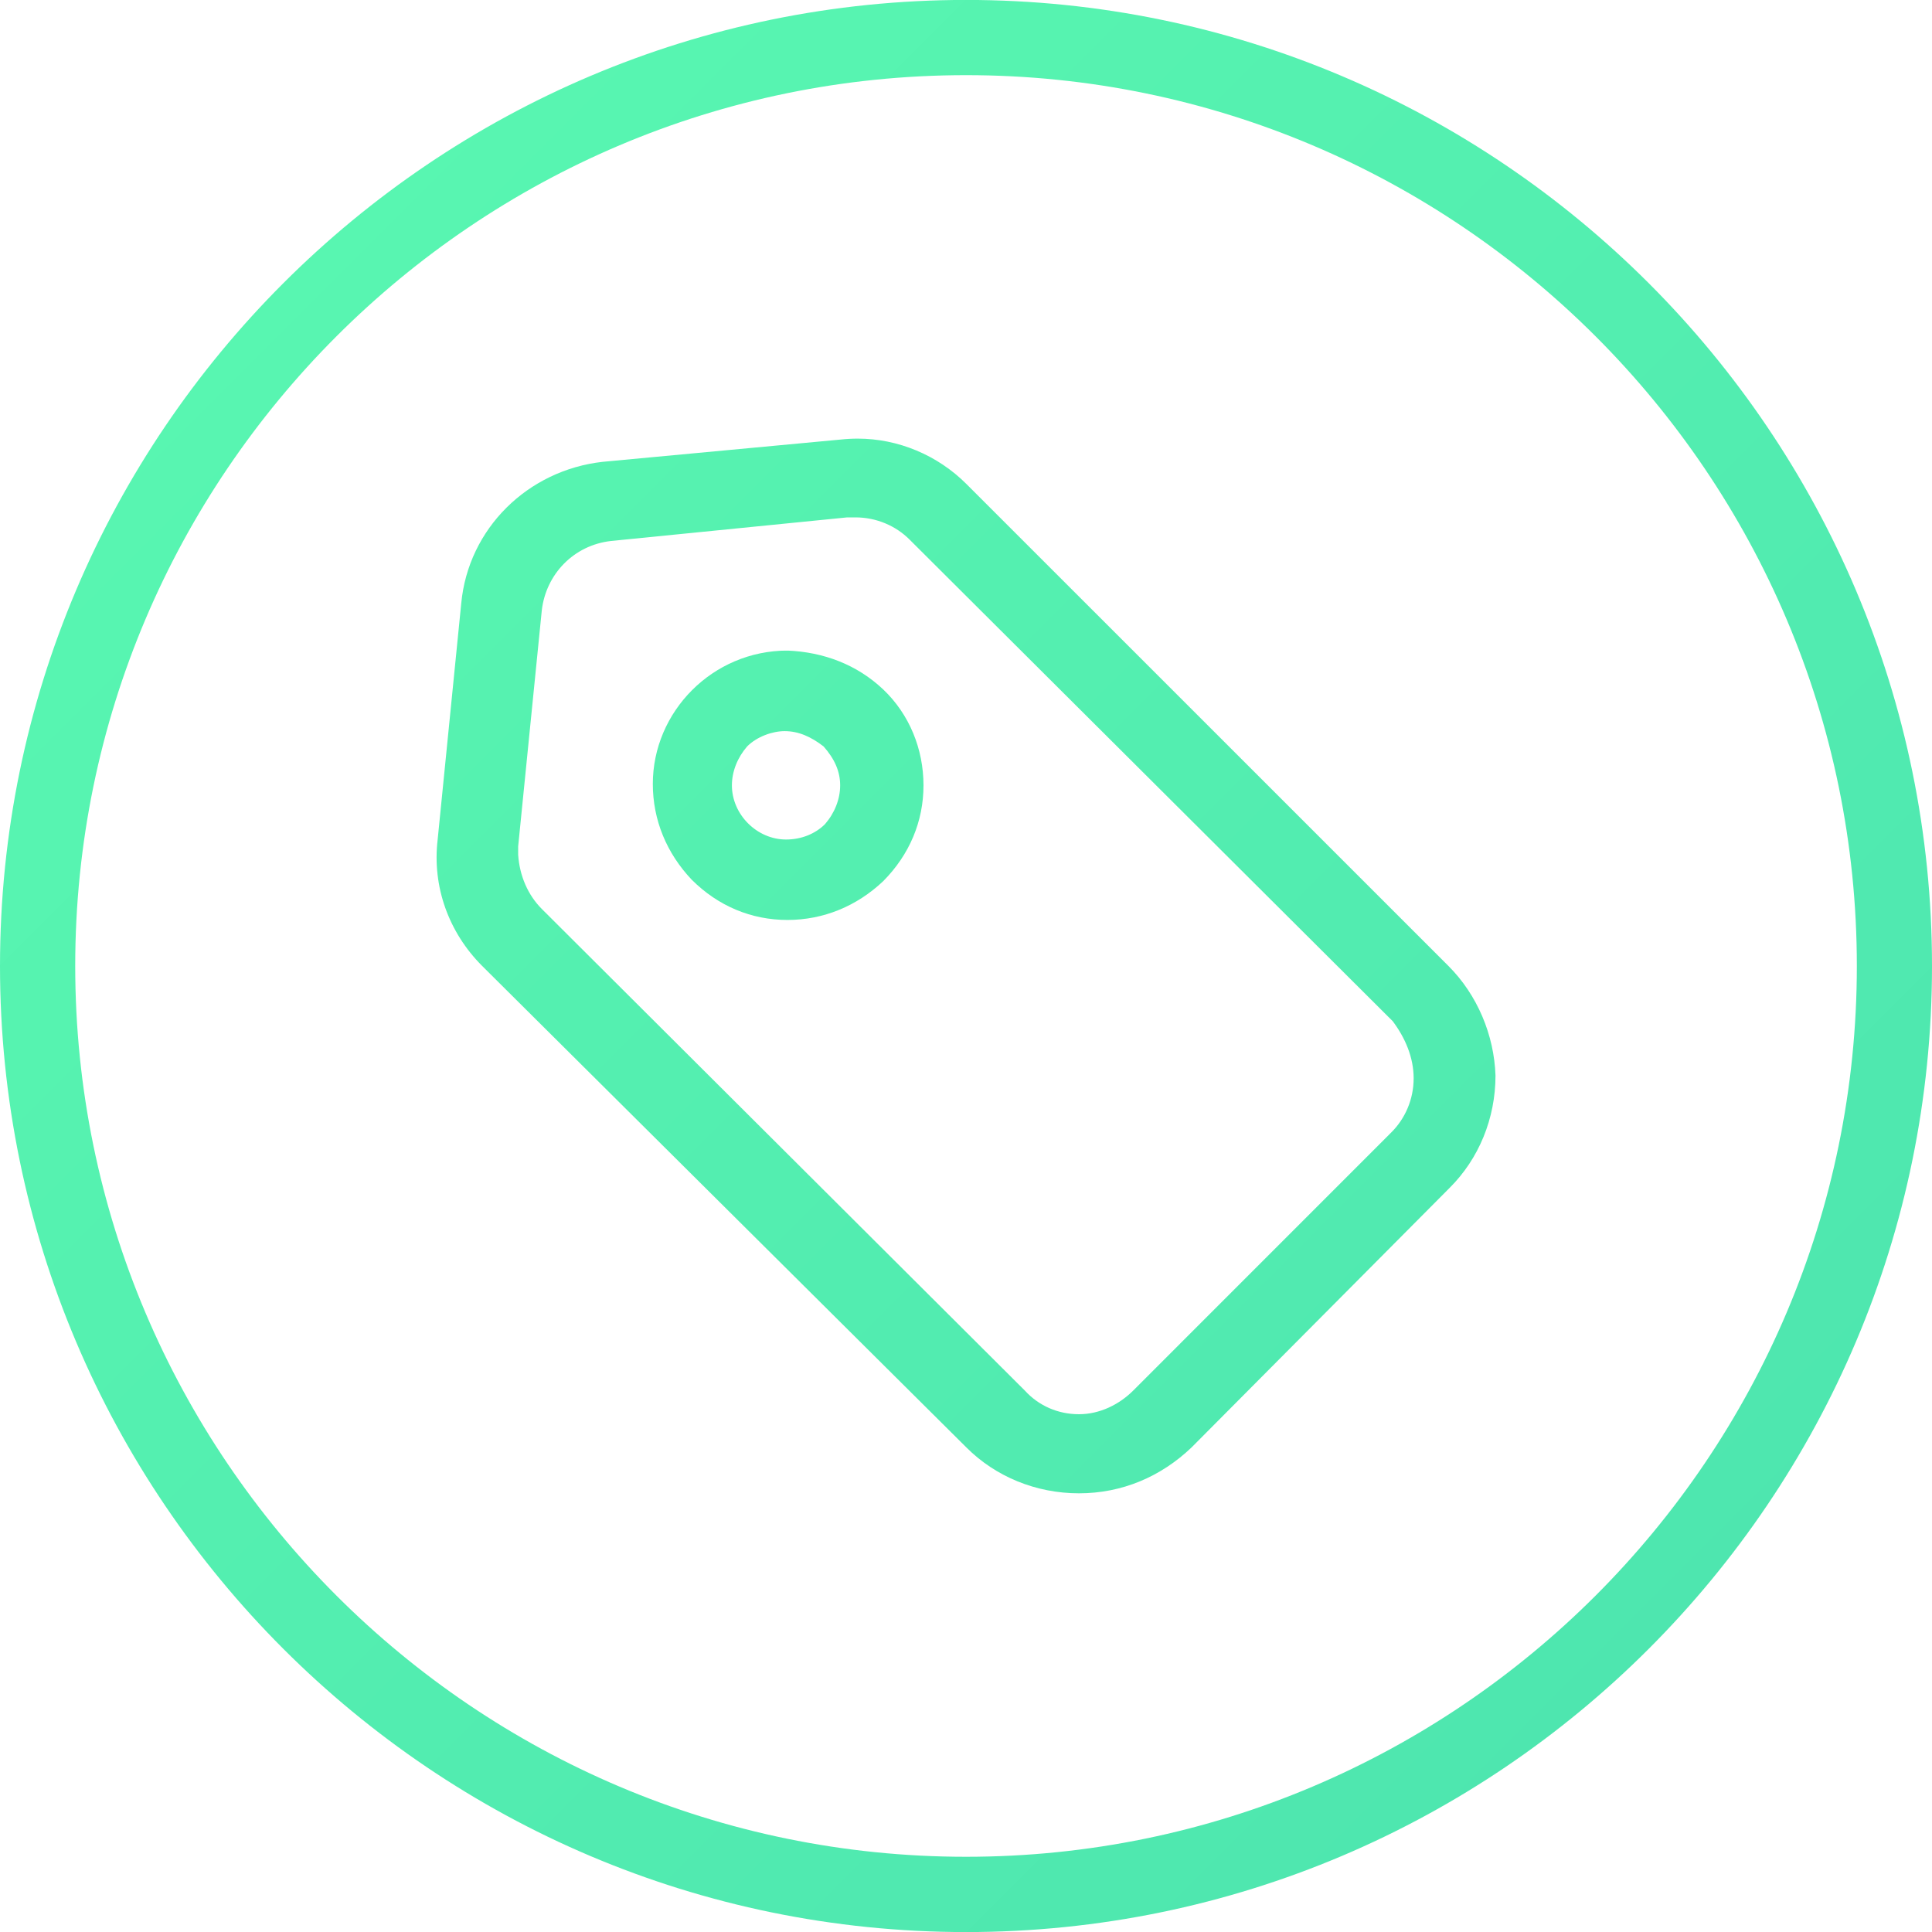 <svg xmlns="http://www.w3.org/2000/svg" xmlns:xlink="http://www.w3.org/1999/xlink" height="30px" viewBox="0 0 30 30" width="30px"><defs><linearGradient gradientUnits="userSpaceOnUse" id="DegradadoMenta" x1="0" x2="30" y1="0" y2="30"><stop offset="0" style="stop-color:#5AF9B1"></stop><stop offset="1" style="stop-color:#4CE3AF"></stop></linearGradient></defs><clipPath id="a"><path d="m15.914 21.593-7.501-7.479c-.217-.217-.346-.518-.367-.842v-.129l.367-3.666c.065-.56.495-1.012 1.077-1.077l3.665-.366h.129c.323 0 .626.13.84.345l7.503 7.479c.194.26.324.562.324.886s-.13.624-.347.84l-4.008 4.009c-.216.216-.519.367-.842.367s-.623-.129-.84-.367m-2.867-14.767-3.686.345c-1.165.129-2.091 1.036-2.199 2.2l-.366 3.665c-.087.731.172 1.443.689 1.961l7.522 7.48c.453.453 1.08.711 1.747.711.669 0 1.272-.258 1.747-.711l4.009-4.032c.453-.451.712-1.077.712-1.744-.021-.627-.28-1.252-.733-1.704l-7.481-7.48c-.451-.452-1.065-.706-1.688-.706-.091 0-.181.005-.273.015" style="fill:url(#DegradadoMenta)"></path></clipPath><clipPath id="d"><path d="m11.365 12.195c0-.217.087-.432.237-.605.15-.15.389-.237.582-.237.216 0 .409.087.604.237.172.194.258.389.258.605 0 .215-.086.43-.236.603-.151.15-.367.238-.604.238-.453 0-.841-.389-.841-.841m-1.228-.022c0 .561.215 1.077.604 1.487.409.409.926.625 1.486.625.562 0 1.079-.216 1.488-.603.408-.411.625-.928.625-1.487 0-.561-.217-1.101-.625-1.489-.409-.387-.927-.581-1.488-.604-1.164.001-2.09.95-2.09 2.071" style="fill:url(#DegradadoMenta)"></path></clipPath><clipPath id="f"><path d="m1.168 15c0-7.628 6.205-13.833 13.833-13.833 7.627 0 13.832 6.205 13.832 13.833 0 7.627-6.205 13.832-13.832 13.832-7.628 0-13.833-6.205-13.833-13.832m-1.168 0c0 8.271 6.729 15.001 15.001 15.001s14.999-6.73 14.999-15.001-6.728-15.001-14.999-15.001-15.001 6.73-15.001 15.001" style="fill:url(#DegradadoMenta)"></path></clipPath><path clip-path="url(#a)" d="m6.709 6.811h16.514v16.378h-16.514z" fill="url(#DegradadoMenta)"></path><path clip-path="url(#d)" d="m10.137 10.103h4.204v4.183h-4.204z" fill="url(#DegradadoMenta)"></path><path clip-path="url(#f)" d="m0-.001h30v30.002h-30z" fill="url(#DegradadoMenta)"></path></svg>